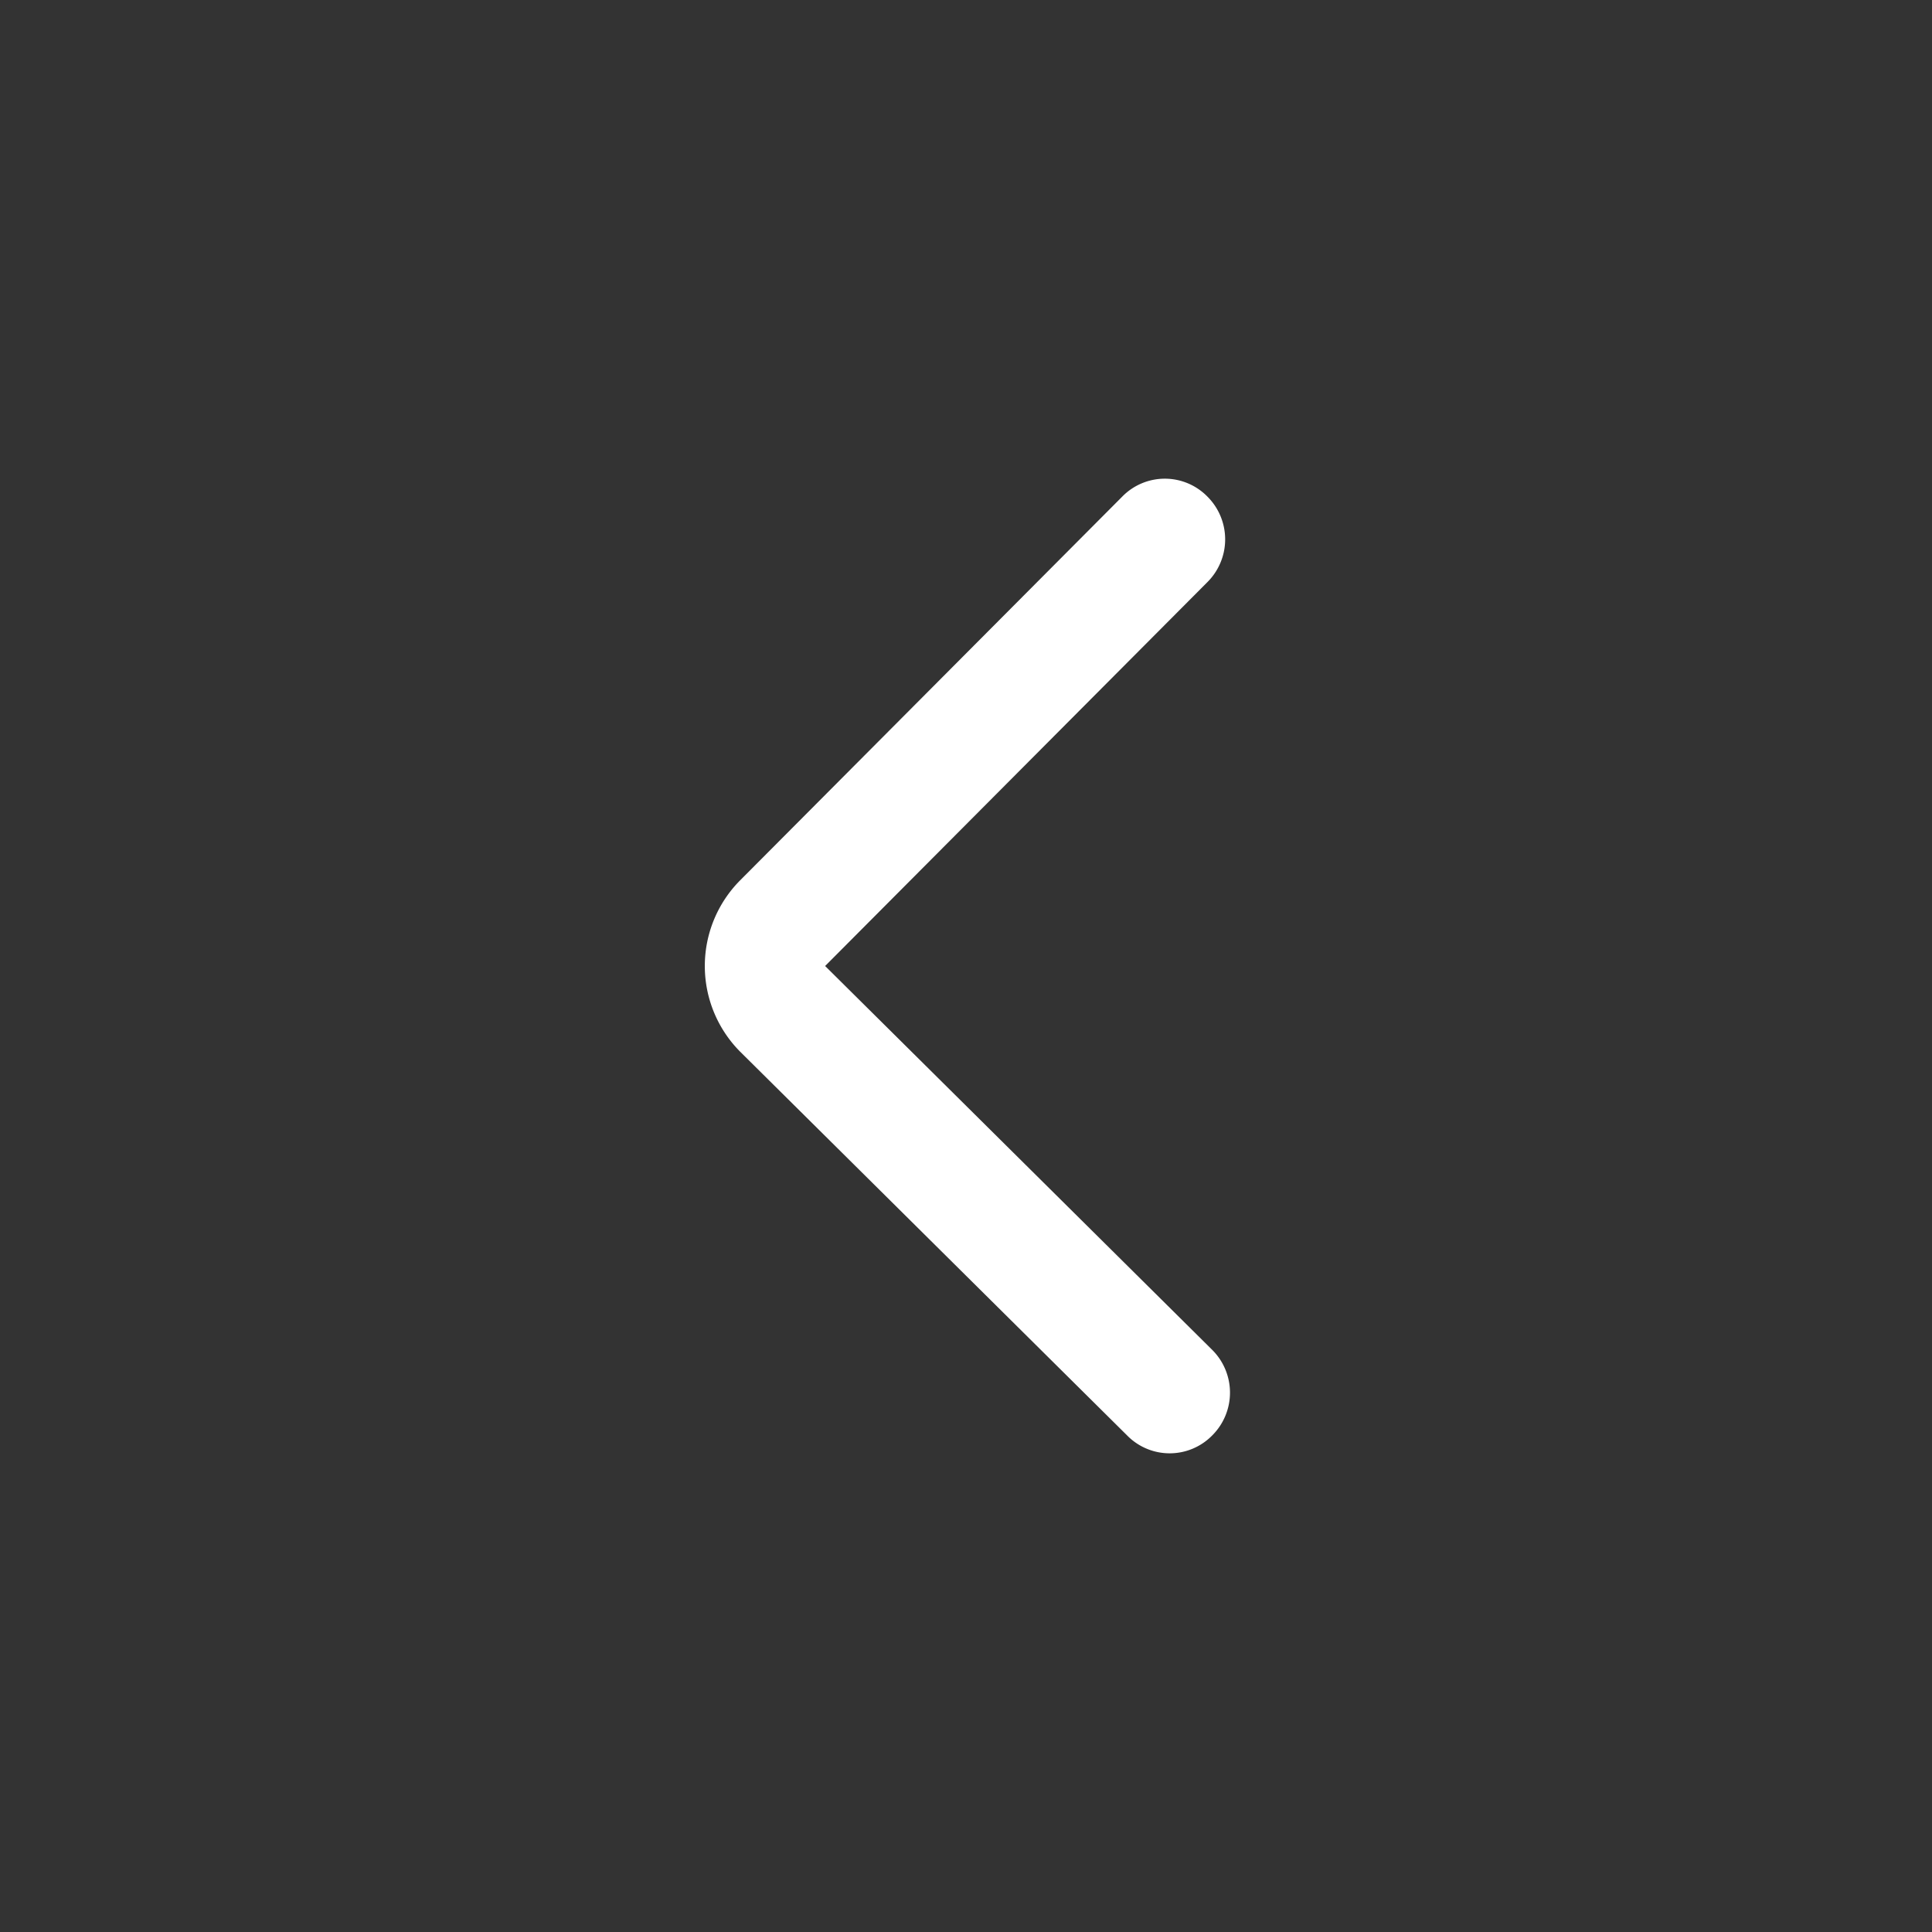 <svg xmlns="http://www.w3.org/2000/svg" fill="#ffffff" viewBox="0 0 24 24"><rect x="0" y="0" width="24" height="24" fill="#333333" stroke="none"/><title>it-chevron-left</title><g id="Livello_6" data-name="Livello 6"><path d="M10.25,12,15,7.23a.75.75,0,0,0,0-1.06.74.74,0,0,0-1.06,0L9.19,10.94a1.51,1.51,0,0,0,0,2.12L14,17.83a.74.74,0,0,0,1.06,0,.75.75,0,0,0,0-1.06Z"/></g></svg>
